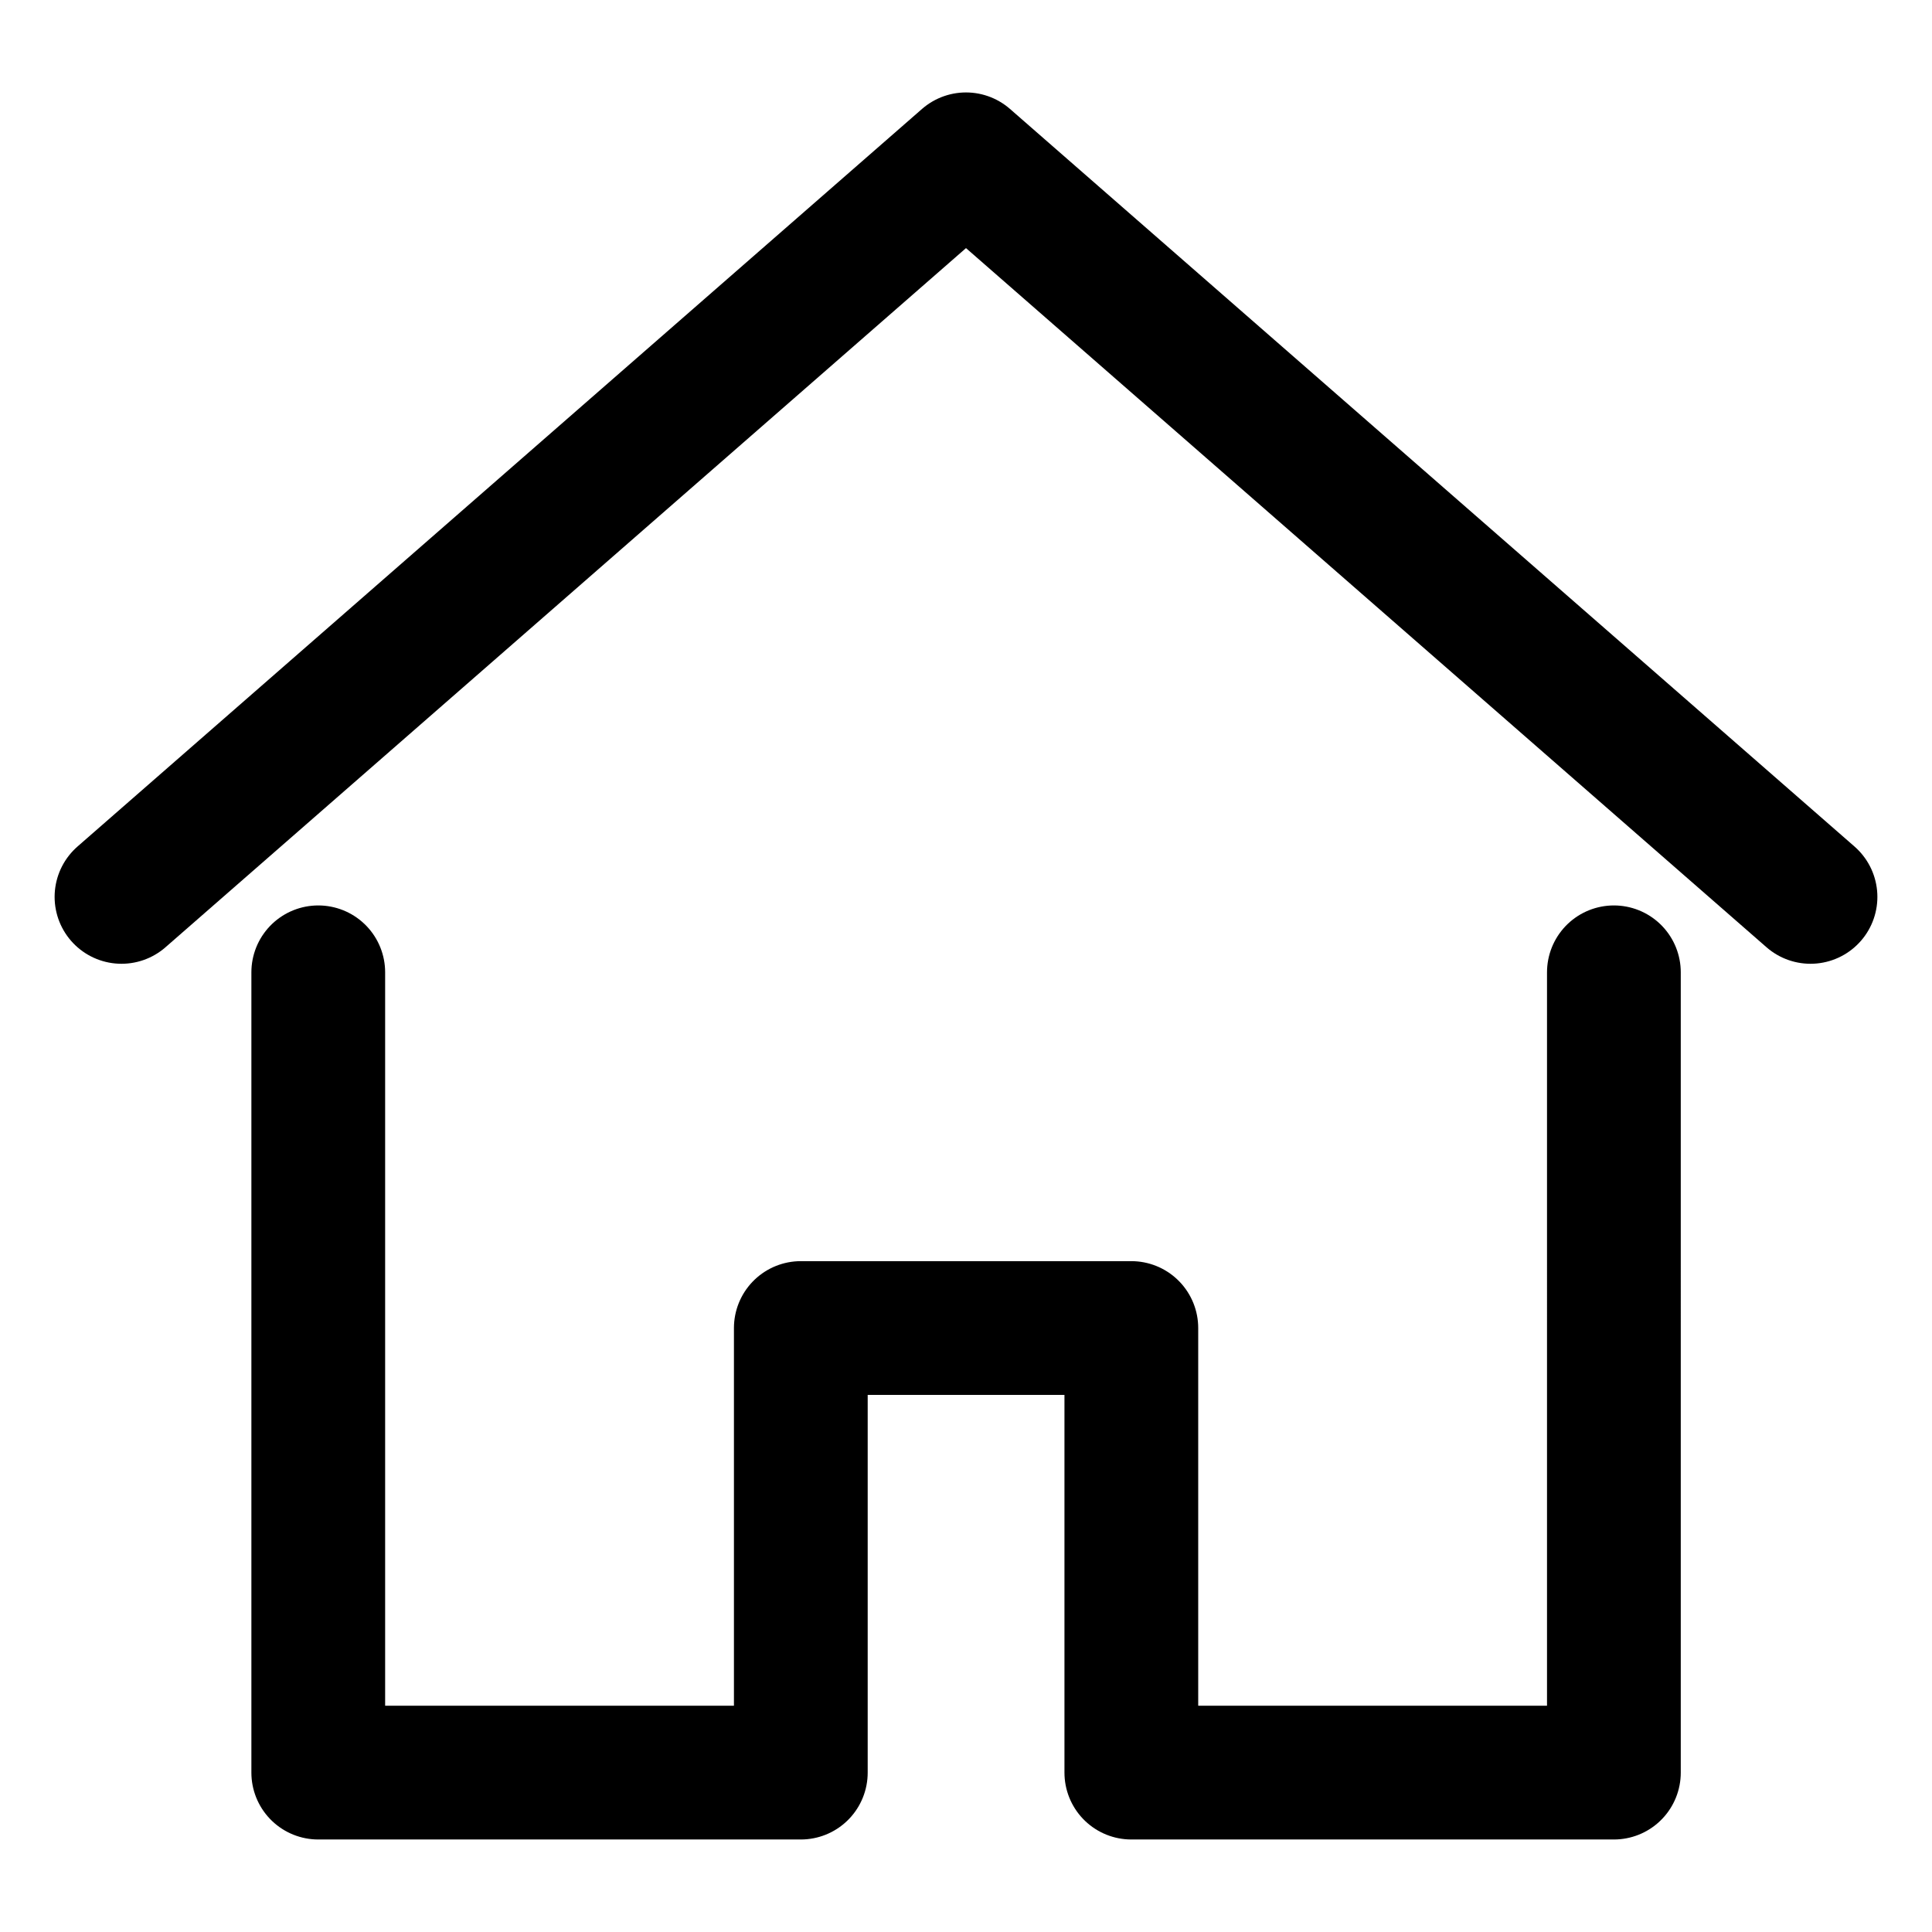<svg id="icon_home_26_wh" xmlns="http://www.w3.org/2000/svg" width="26" height="26" viewBox="0 0 26 26">
  <rect id="사각형_826" data-name="사각형 826" width="26" height="26" fill="none"/>
  <g id="그룹_969" data-name="그룹 969" transform="translate(-34.021 -228.581)">
    <path id="패스_10005" data-name="패스 10005" d="M59.55,241.348l-11.365-9.926L36.82,241.348" transform="translate(-1.164 -0.697)" fill="none" stroke="#000" stroke-linecap="round" stroke-linejoin="round" stroke-width="1.8"/>
    <path id="패스_10006" data-name="패스 10006" d="M39.9,252.66v10.77h6.494v-5.983h4.448v5.983h6.494V252.66" transform="translate(-1.596 -10.994)" fill="none" stroke="#000" stroke-linecap="round" stroke-linejoin="round" stroke-width="1.8"/>
  </g>
</svg>
